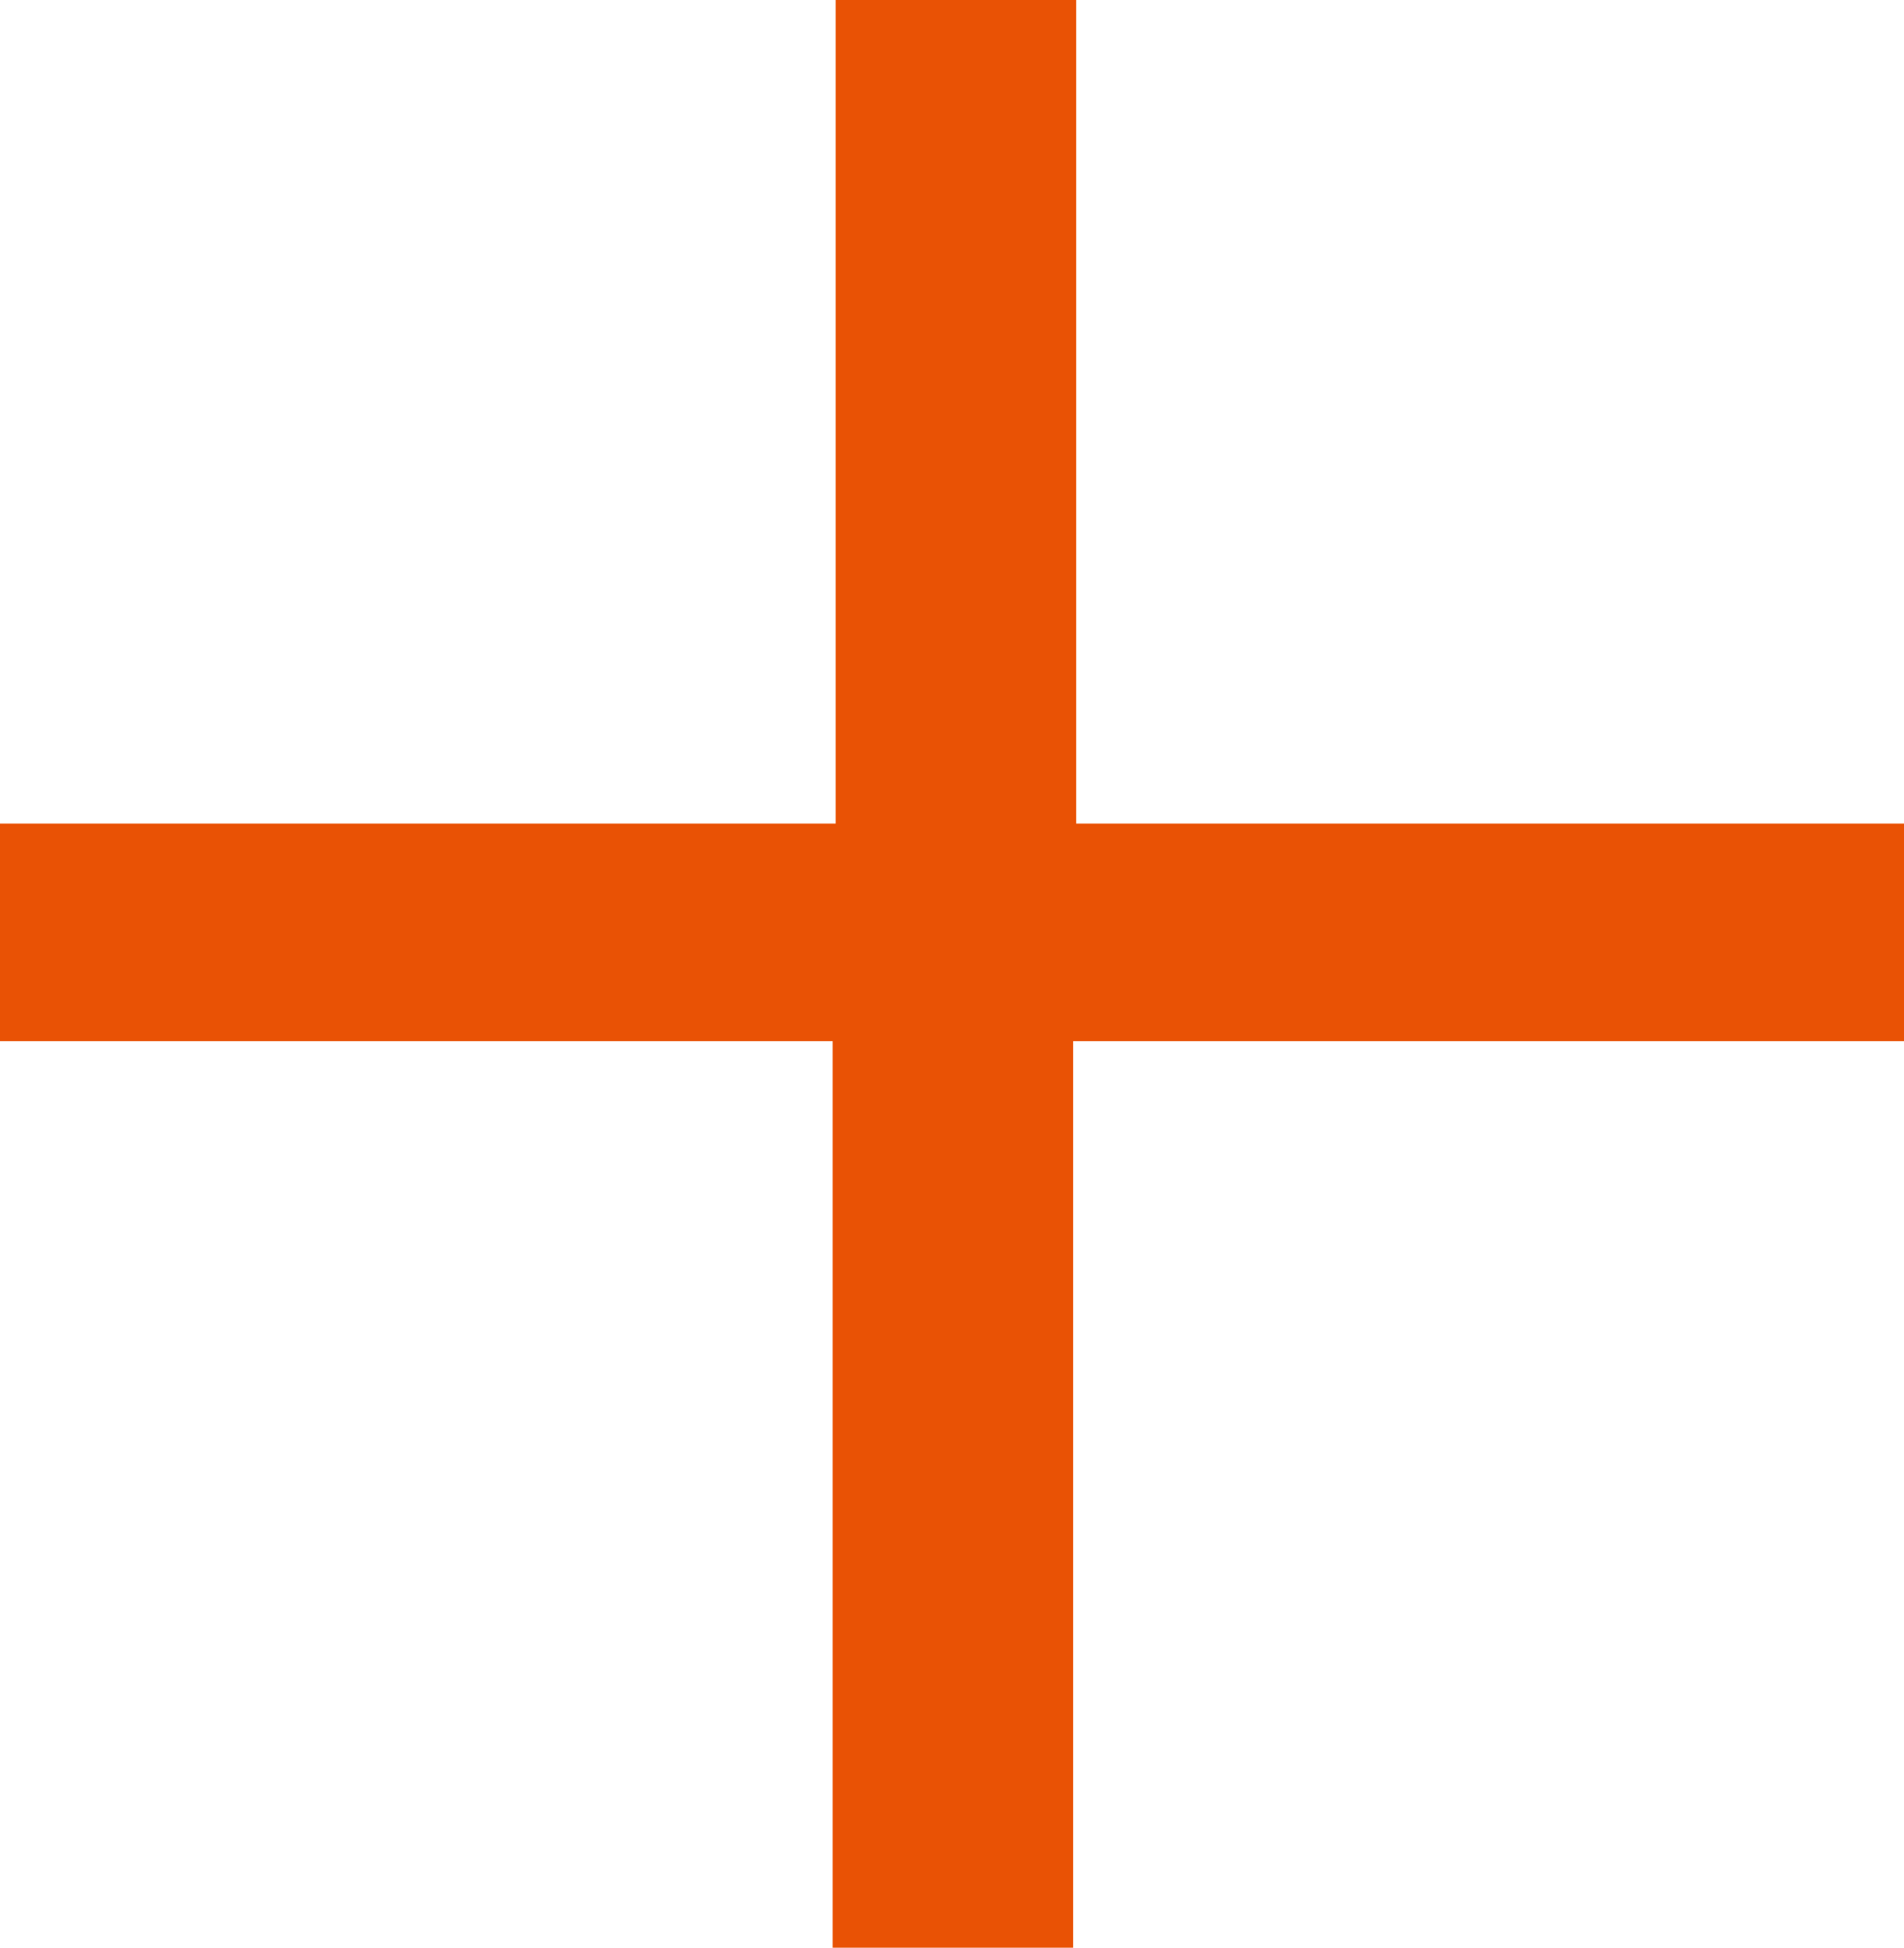 <svg xmlns="http://www.w3.org/2000/svg" viewBox="0 0 31.67 32.4"><defs><style>.cls-1{fill:#e95205;}</style></defs><g id="レイヤー_2" data-name="レイヤー 2"><g id="レイヤー_1-2" data-name="レイヤー 1"><path class="cls-1" d="M17.85,17.32V32.4h-4V17.32H0V13.7H13.9V0h4V13.7H31.67v3.62Z"/></g></g></svg>